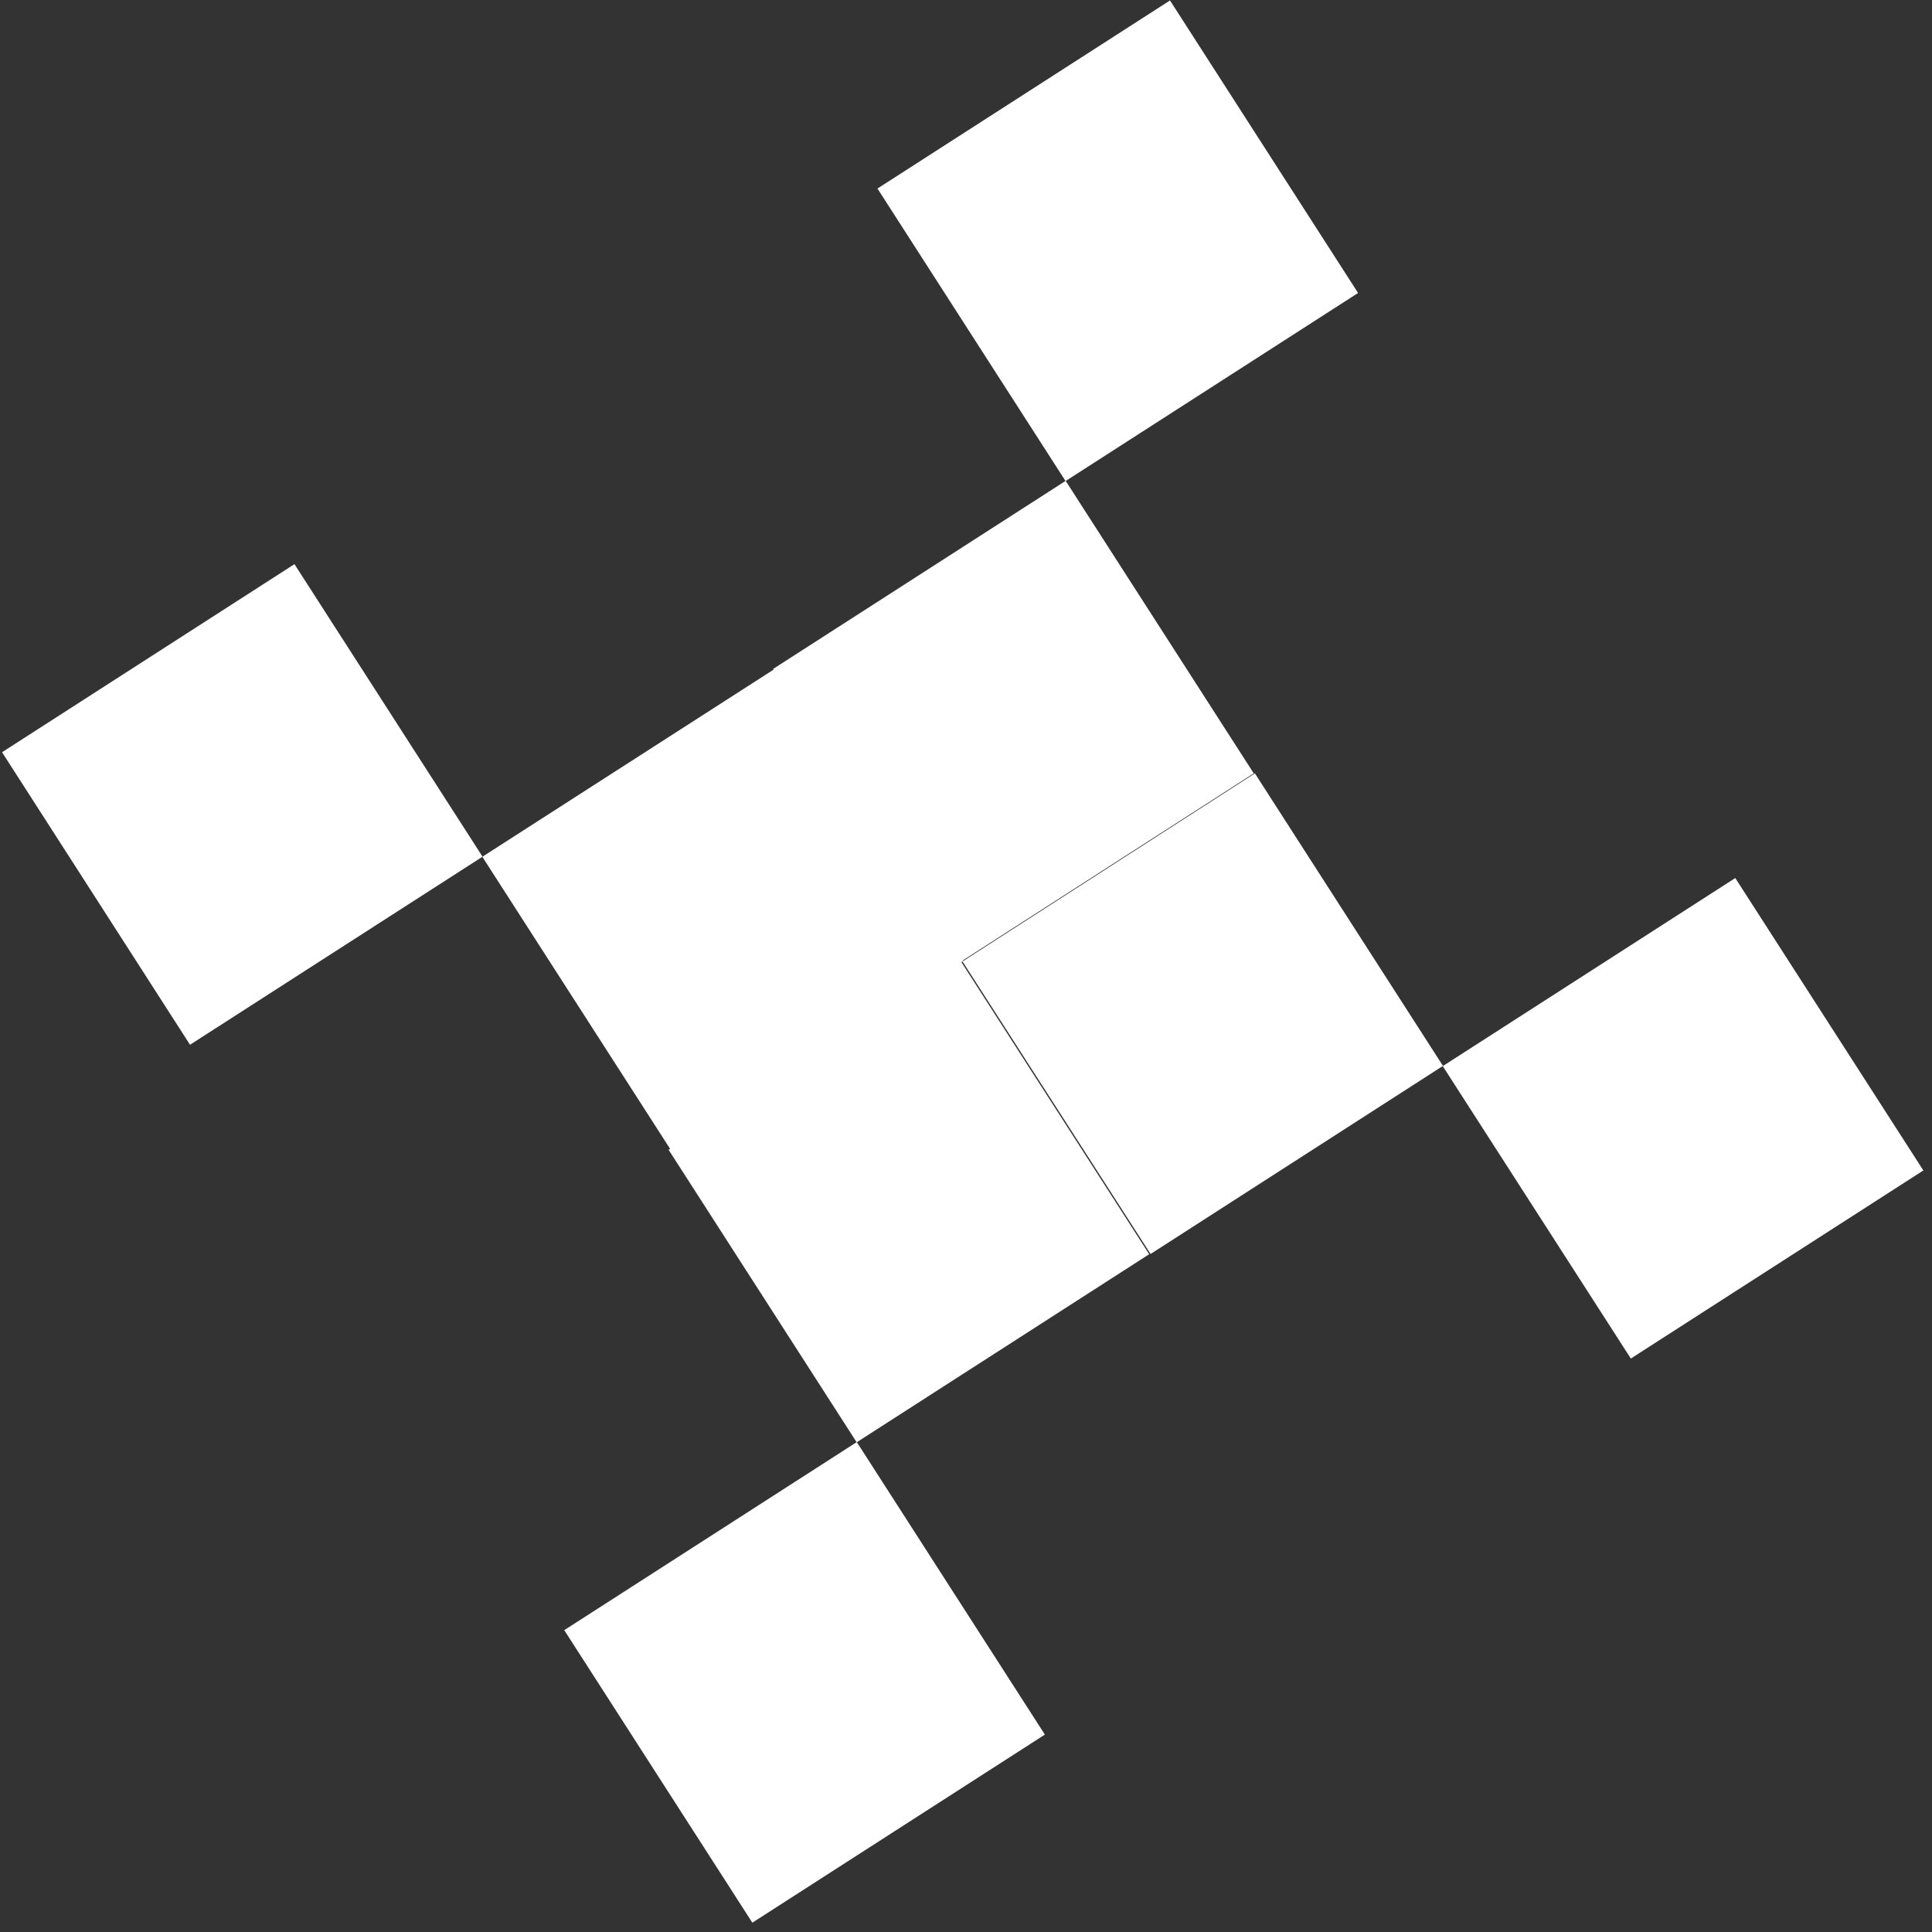 <?xml version="1.0" encoding="UTF-8"?> <svg xmlns="http://www.w3.org/2000/svg" width="17" height="17" viewBox="0 0 17 17" fill="none"><rect x="0" y="0" width="17" height="17" fill="#333333" stroke="none"/><path d="M11.95 2.578L10.295 0.004L7.721 1.659L9.376 4.233L11.95 2.578Z" fill="white"></path><path d="M11.032 6.805L9.377 4.231L6.803 5.886L8.458 8.46L11.032 6.805Z" fill="white"></path><path d="M10.112 11.036L8.457 8.462L5.883 10.117L7.538 12.691L10.112 11.036Z" fill="white"></path><path d="M9.194 15.263L7.539 12.689L4.965 14.344L6.62 16.918L9.194 15.263Z" fill="white"></path><path d="M14.35 11.954L16.924 10.299L15.269 7.726L12.695 9.381L14.35 11.954Z" fill="white"></path><path d="M10.124 11.034L12.697 9.379L11.042 6.805L8.469 8.46L10.124 11.034Z" fill="white"></path><path d="M5.899 10.113L8.473 8.458L6.818 5.885L4.244 7.539L5.899 10.113Z" fill="white"></path><path d="M1.672 9.193L4.246 7.538L2.591 4.964L0.018 6.619L1.672 9.193Z" fill="white"></path></svg> 